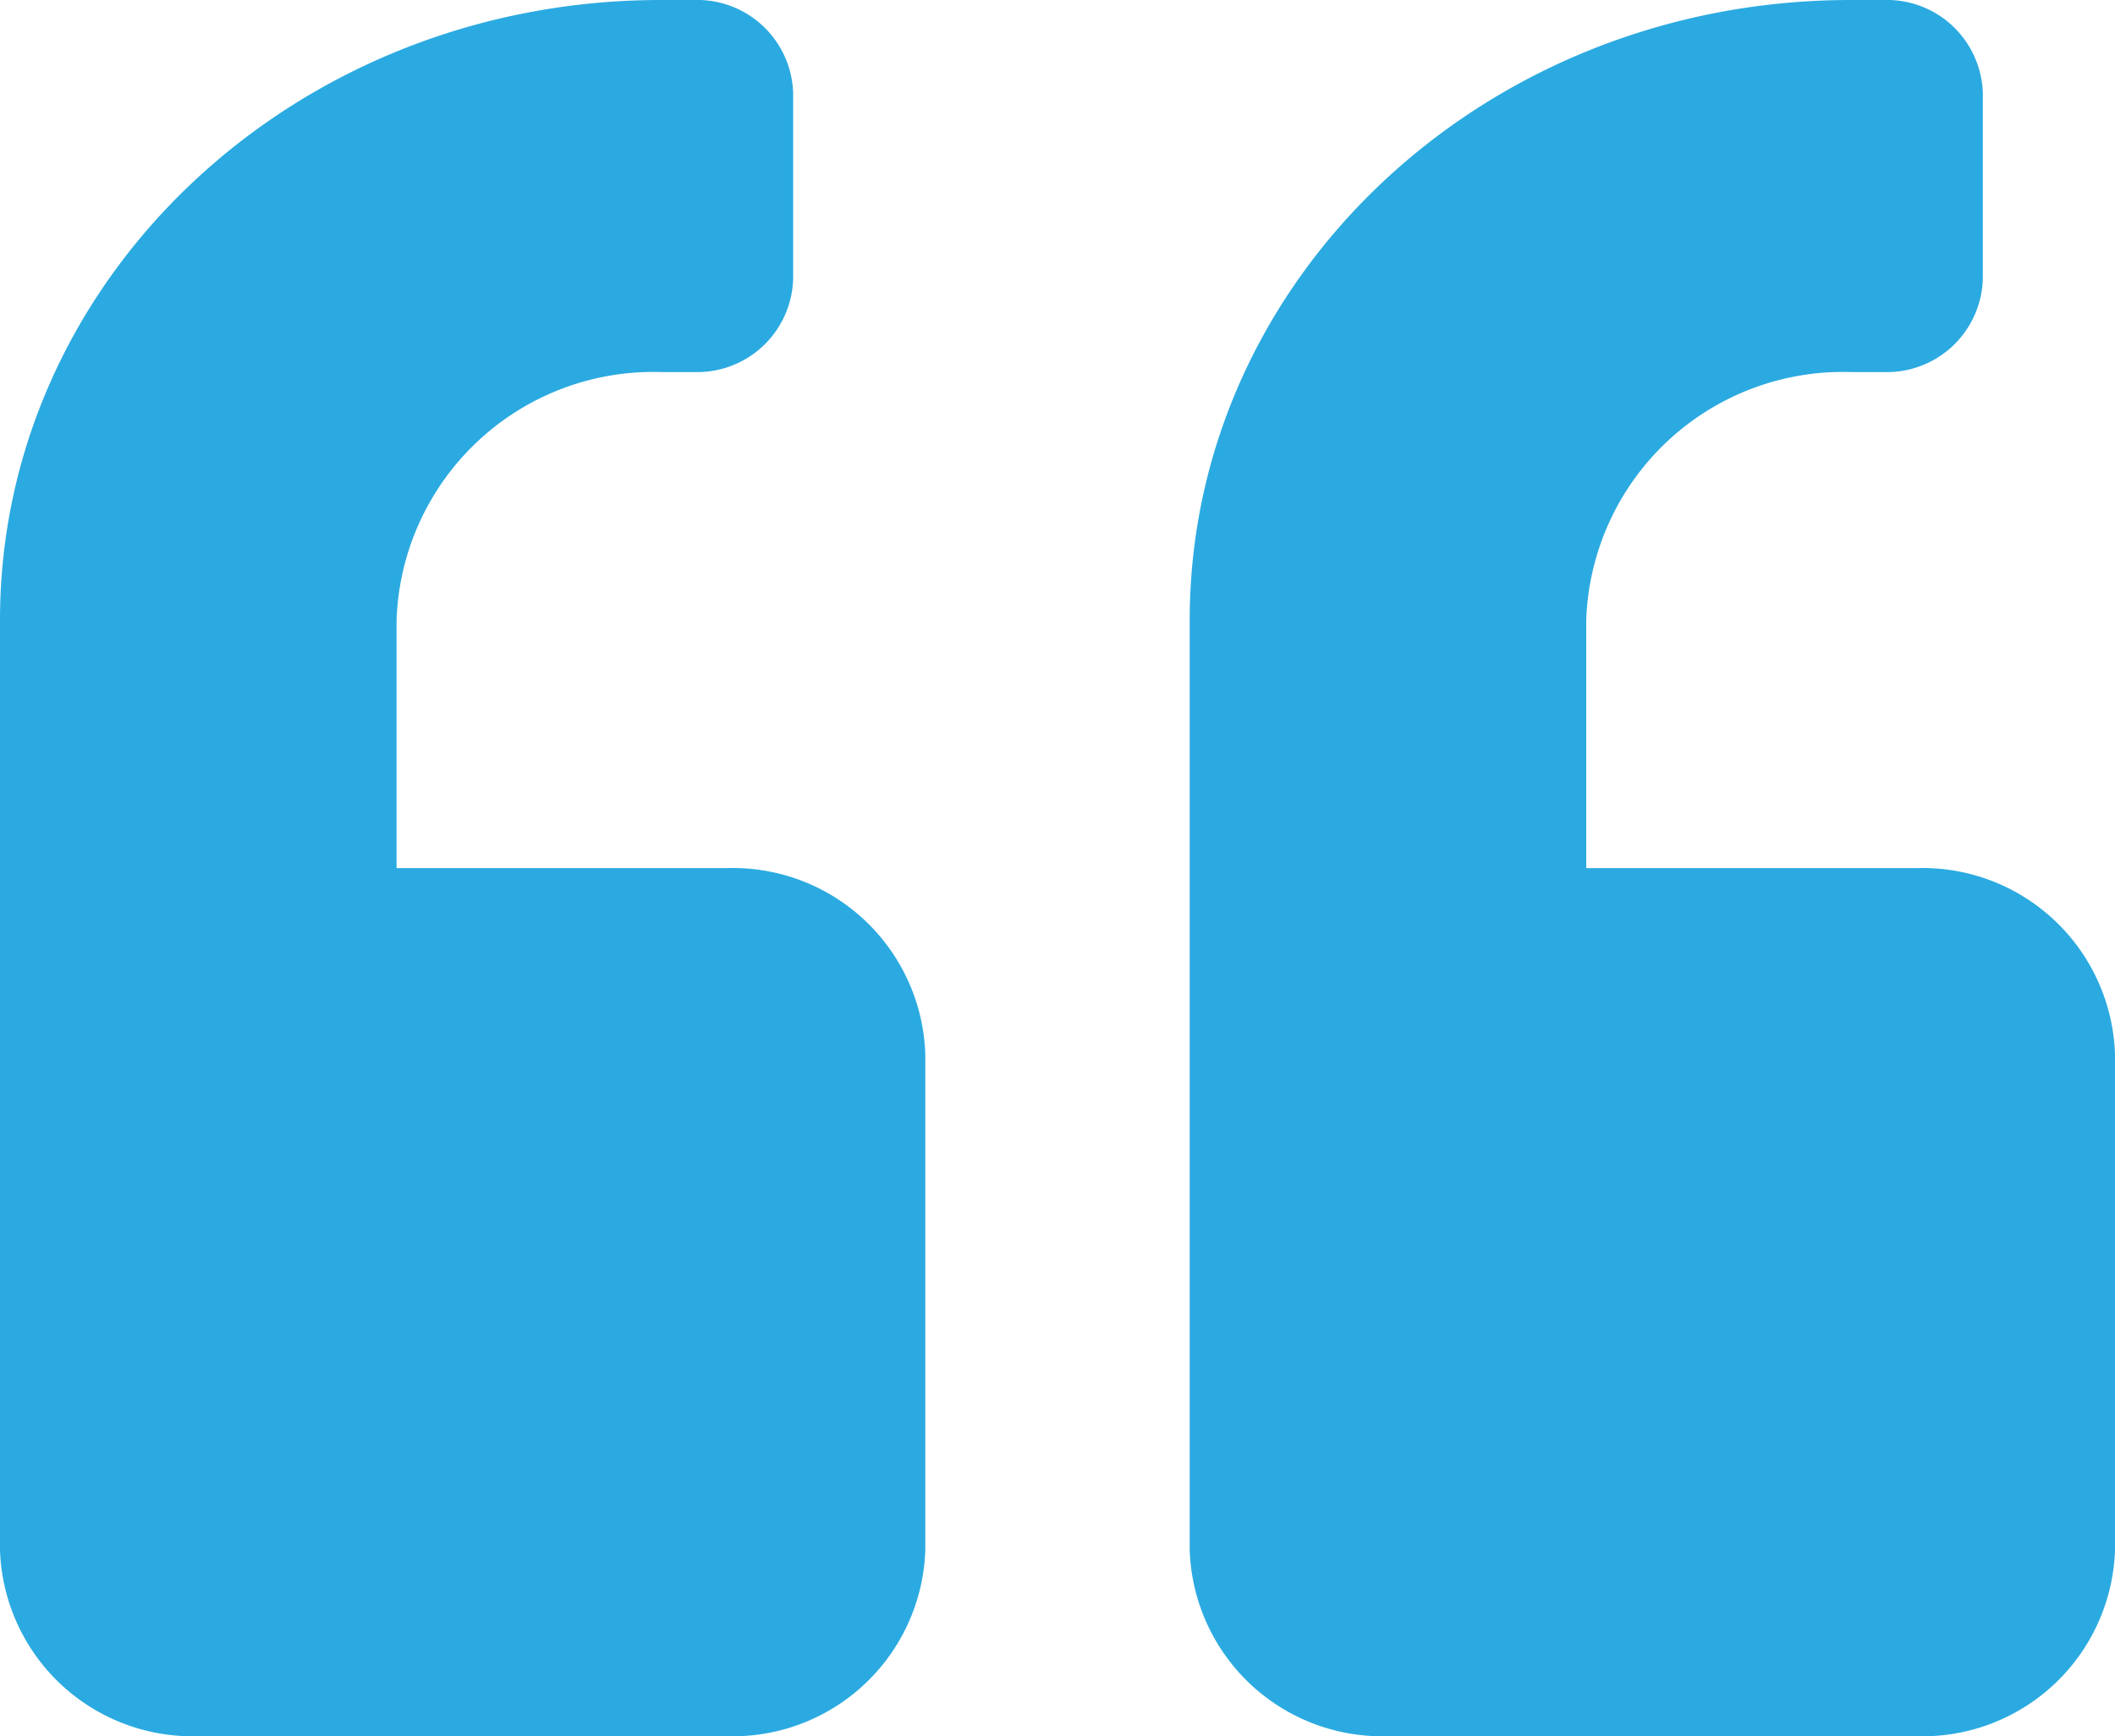 <svg xmlns="http://www.w3.org/2000/svg" width="67" height="55" viewBox="0 0 67 55">
  <path id="Path_20166" data-name="Path 20166" d="M60.719,59.5H50.25V51.643a8.136,8.136,0,0,1,8.375-7.857h1.047a3.041,3.041,0,0,0,3.141-2.946V34.946A3.041,3.041,0,0,0,59.672,32H58.625c-11.568,0-20.937,8.79-20.937,19.643V81.107A6.1,6.1,0,0,0,43.969,87h16.75A6.1,6.1,0,0,0,67,81.107V65.393A6.1,6.1,0,0,0,60.719,59.5Zm-37.687,0H12.563V51.643a8.136,8.136,0,0,1,8.375-7.857h1.047a3.041,3.041,0,0,0,3.141-2.946V34.946A3.041,3.041,0,0,0,21.984,32H20.938C9.37,32,0,40.79,0,51.643V81.107A6.1,6.1,0,0,0,6.281,87h16.75a6.1,6.1,0,0,0,6.281-5.893V65.393A6.1,6.1,0,0,0,23.031,59.5Z" transform="translate(0 -32)" fill="#2baae1"/>
</svg>
